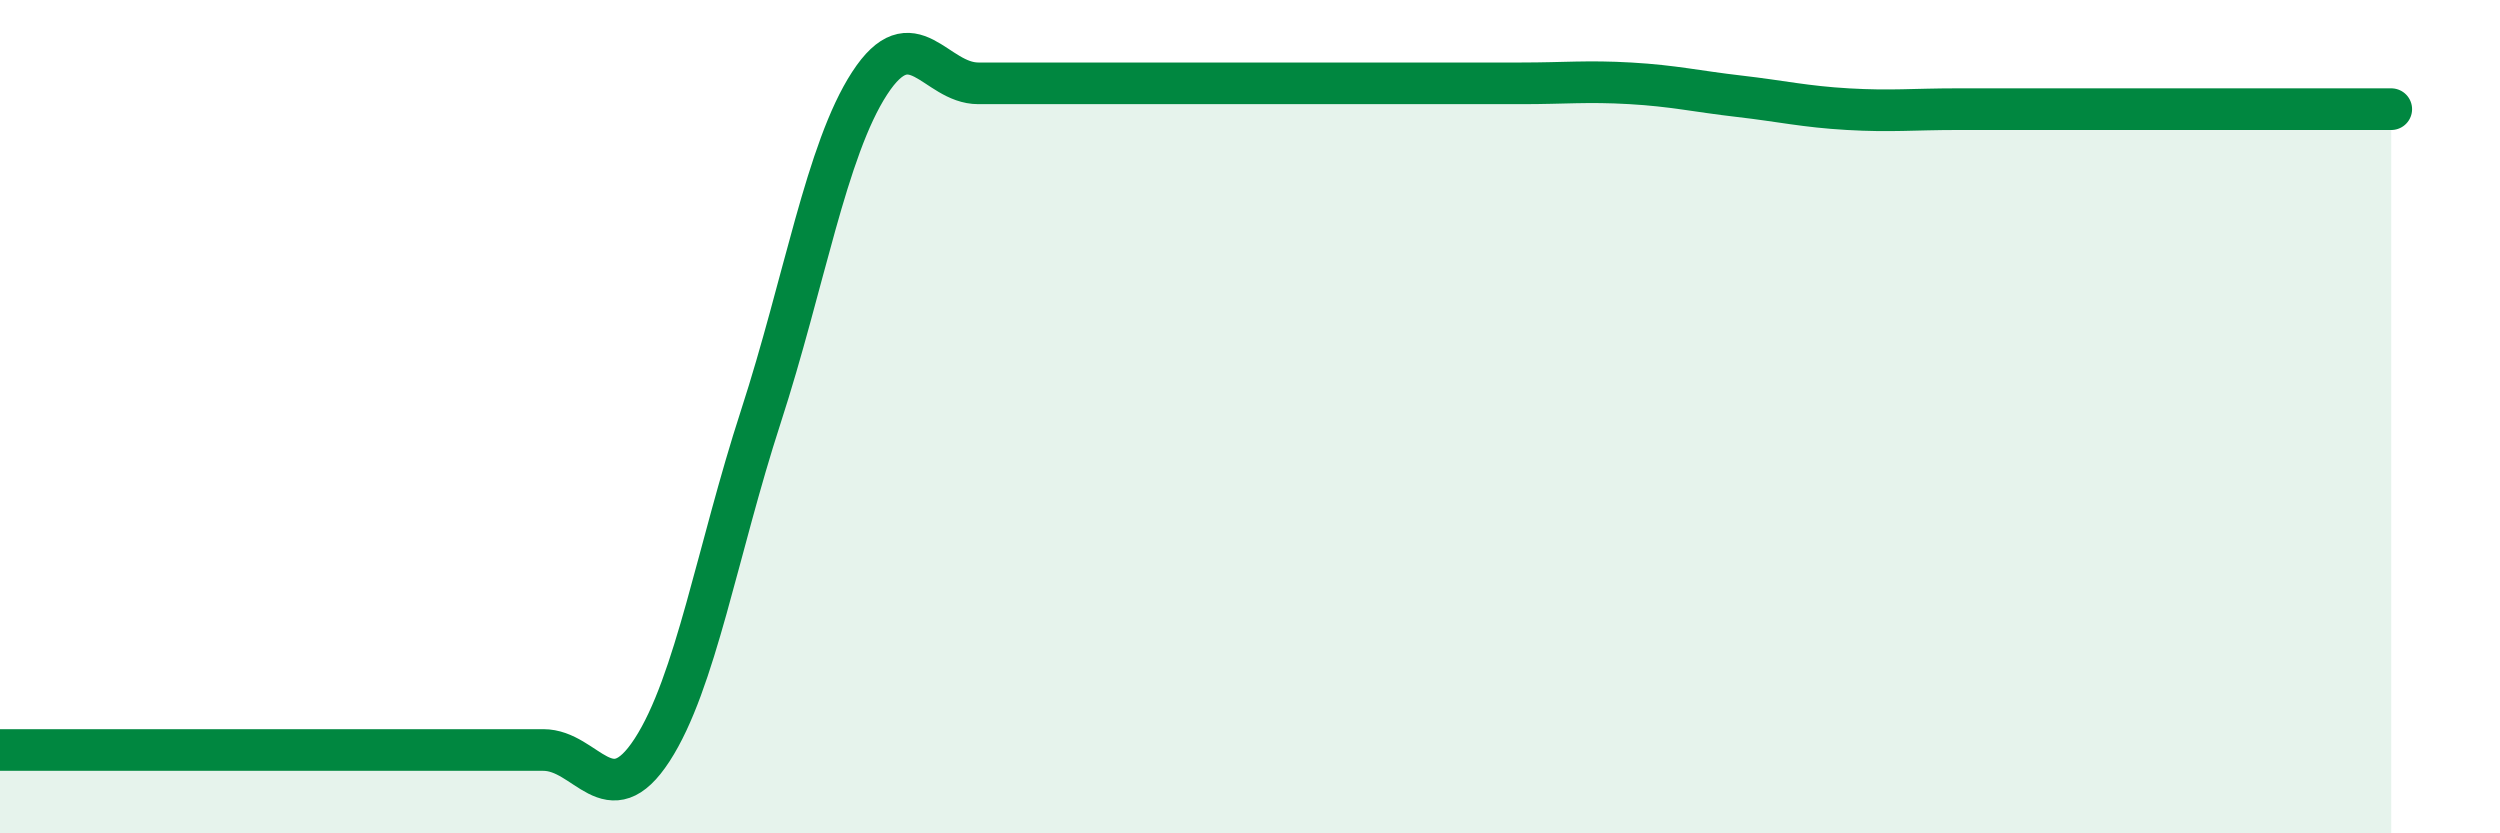 
    <svg width="60" height="20" viewBox="0 0 60 20" xmlns="http://www.w3.org/2000/svg">
      <path
        d="M 0,18 C 0.52,18 1.57,18 2.61,18 C 3.65,18 4.18,18 5.22,18 C 6.26,18 6.79,18 7.83,18 C 8.87,18 9.39,18 10.43,18 C 11.47,18 12,18 13.04,18 C 14.08,18 14.61,19.6 15.65,18 C 16.69,16.4 17.22,13.2 18.26,10 C 19.3,6.8 19.83,3.6 20.87,2 C 21.91,0.4 22.44,2 23.48,2 C 24.52,2 25.05,2 26.09,2 C 27.13,2 27.66,2 28.7,2 C 29.74,2 30.26,2 31.3,2 C 32.34,2 32.87,2 33.91,2 C 34.95,2 35.48,2 36.52,2 C 37.56,2 38.09,1.94 39.13,2 C 40.17,2.06 40.7,2.19 41.74,2.31 C 42.78,2.43 43.31,2.56 44.35,2.62 C 45.39,2.68 45.92,2.62 46.96,2.62 C 48,2.62 48.53,2.62 49.57,2.62 C 50.61,2.62 51.13,2.62 52.17,2.62 C 53.21,2.62 53.74,2.62 54.78,2.62 C 55.82,2.62 56.87,2.62 57.39,2.62L57.39 20L0 20Z"
        fill="#008740"
        opacity="0.1"
        stroke-linecap="round"
        stroke-linejoin="round"
      />
      <path
        d="M 0,18 C 0.52,18 1.57,18 2.61,18 C 3.65,18 4.18,18 5.22,18 C 6.26,18 6.79,18 7.83,18 C 8.87,18 9.39,18 10.43,18 C 11.47,18 12,18 13.04,18 C 14.08,18 14.61,19.6 15.65,18 C 16.69,16.4 17.22,13.2 18.26,10 C 19.3,6.8 19.83,3.6 20.87,2 C 21.91,0.4 22.44,2 23.48,2 C 24.52,2 25.05,2 26.09,2 C 27.13,2 27.66,2 28.7,2 C 29.74,2 30.26,2 31.3,2 C 32.34,2 32.87,2 33.91,2 C 34.95,2 35.48,2 36.52,2 C 37.56,2 38.09,1.94 39.13,2 C 40.17,2.06 40.7,2.19 41.74,2.31 C 42.78,2.43 43.31,2.56 44.35,2.62 C 45.39,2.68 45.92,2.62 46.96,2.62 C 48,2.62 48.53,2.62 49.57,2.62 C 50.61,2.62 51.13,2.62 52.17,2.62 C 53.21,2.62 53.74,2.62 54.78,2.62 C 55.82,2.62 56.87,2.62 57.39,2.62"
        stroke="#008740"
        stroke-width="1"
        fill="none"
        stroke-linecap="round"
        stroke-linejoin="round"
      />
    </svg>
  